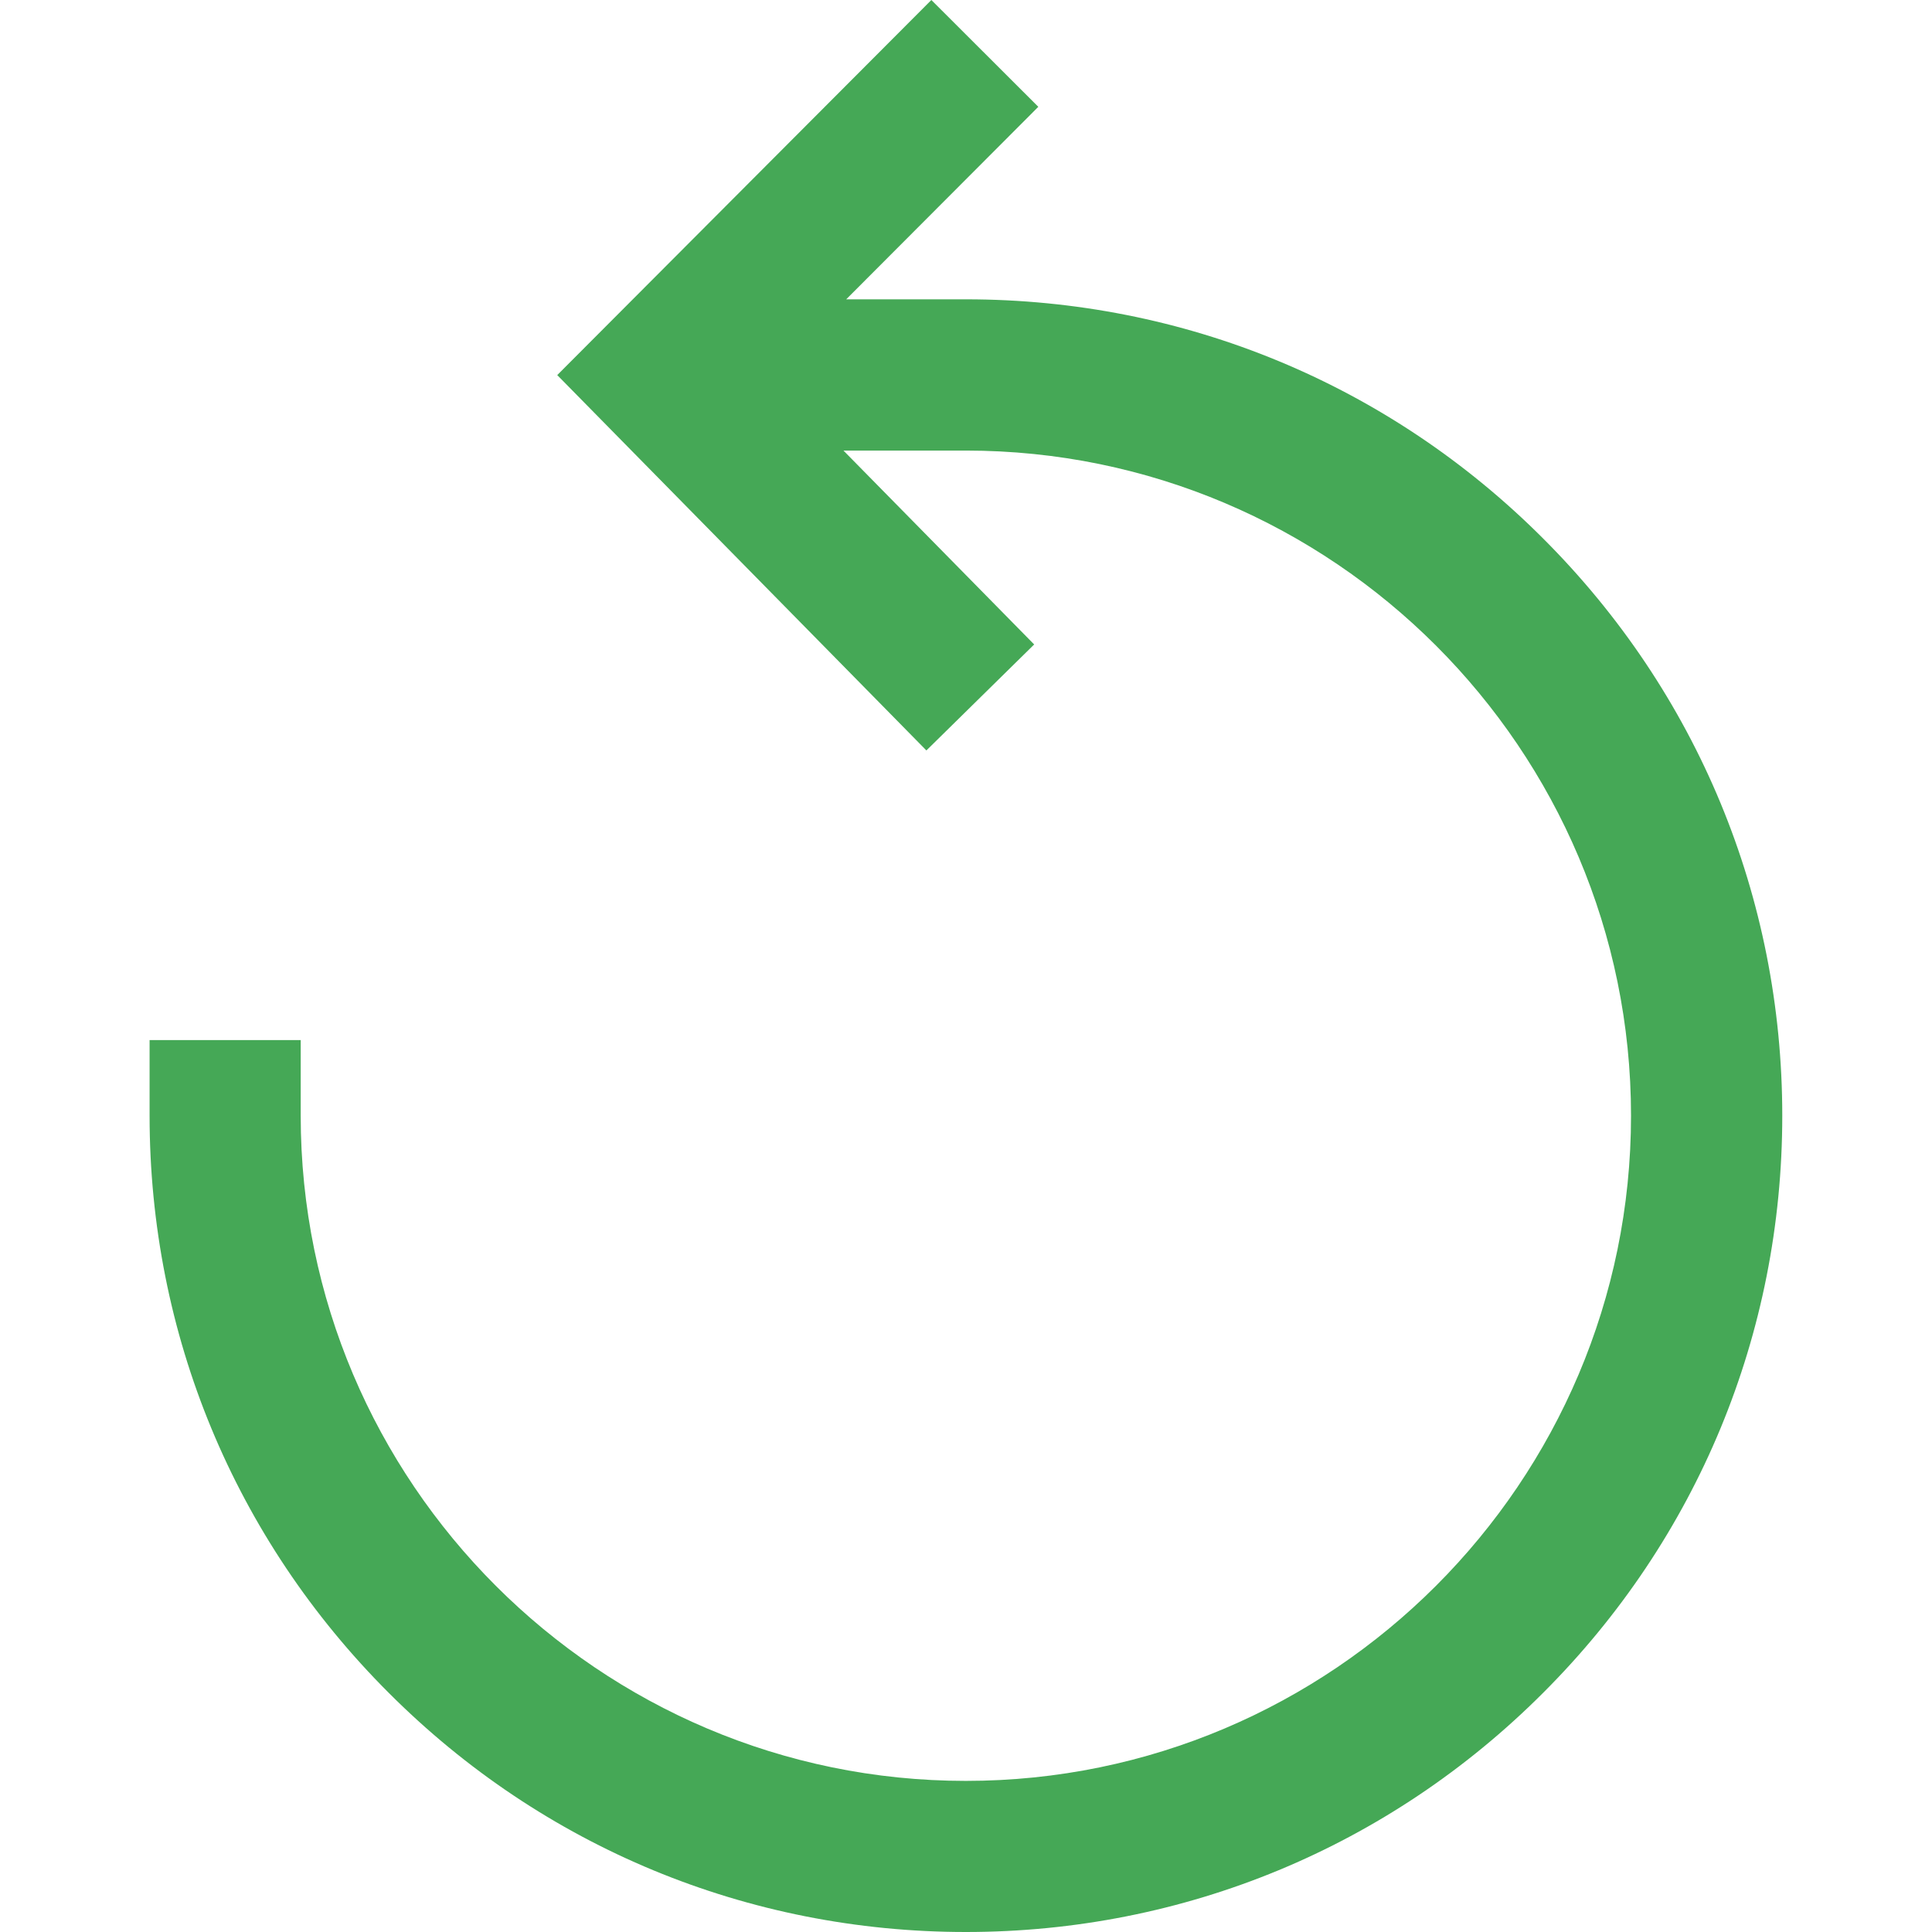 <svg width="14" height="14" viewBox="0 0 14 14" fill="none" xmlns="http://www.w3.org/2000/svg">
<path d="M11.182 3.902C10.065 2.784 8.58 2.169 6.999 2.169H6.132L7.524 0.774L6.749 0L4.038 2.718L6.713 5.438L7.494 4.67L6.112 3.265H6.999C9.657 3.265 11.819 5.427 11.819 8.085C11.819 10.742 9.657 12.905 6.999 12.905C4.342 12.905 2.179 10.742 2.179 8.084V7.537L1.084 7.537V8.085C1.084 9.665 1.699 11.15 2.817 12.267C3.934 13.385 5.419 14 6.999 14C8.58 14 10.065 13.385 11.182 12.267C12.3 11.15 12.915 9.665 12.915 8.085C12.915 6.504 12.3 5.019 11.182 3.902Z" fill="#45A856"/>
</svg>
